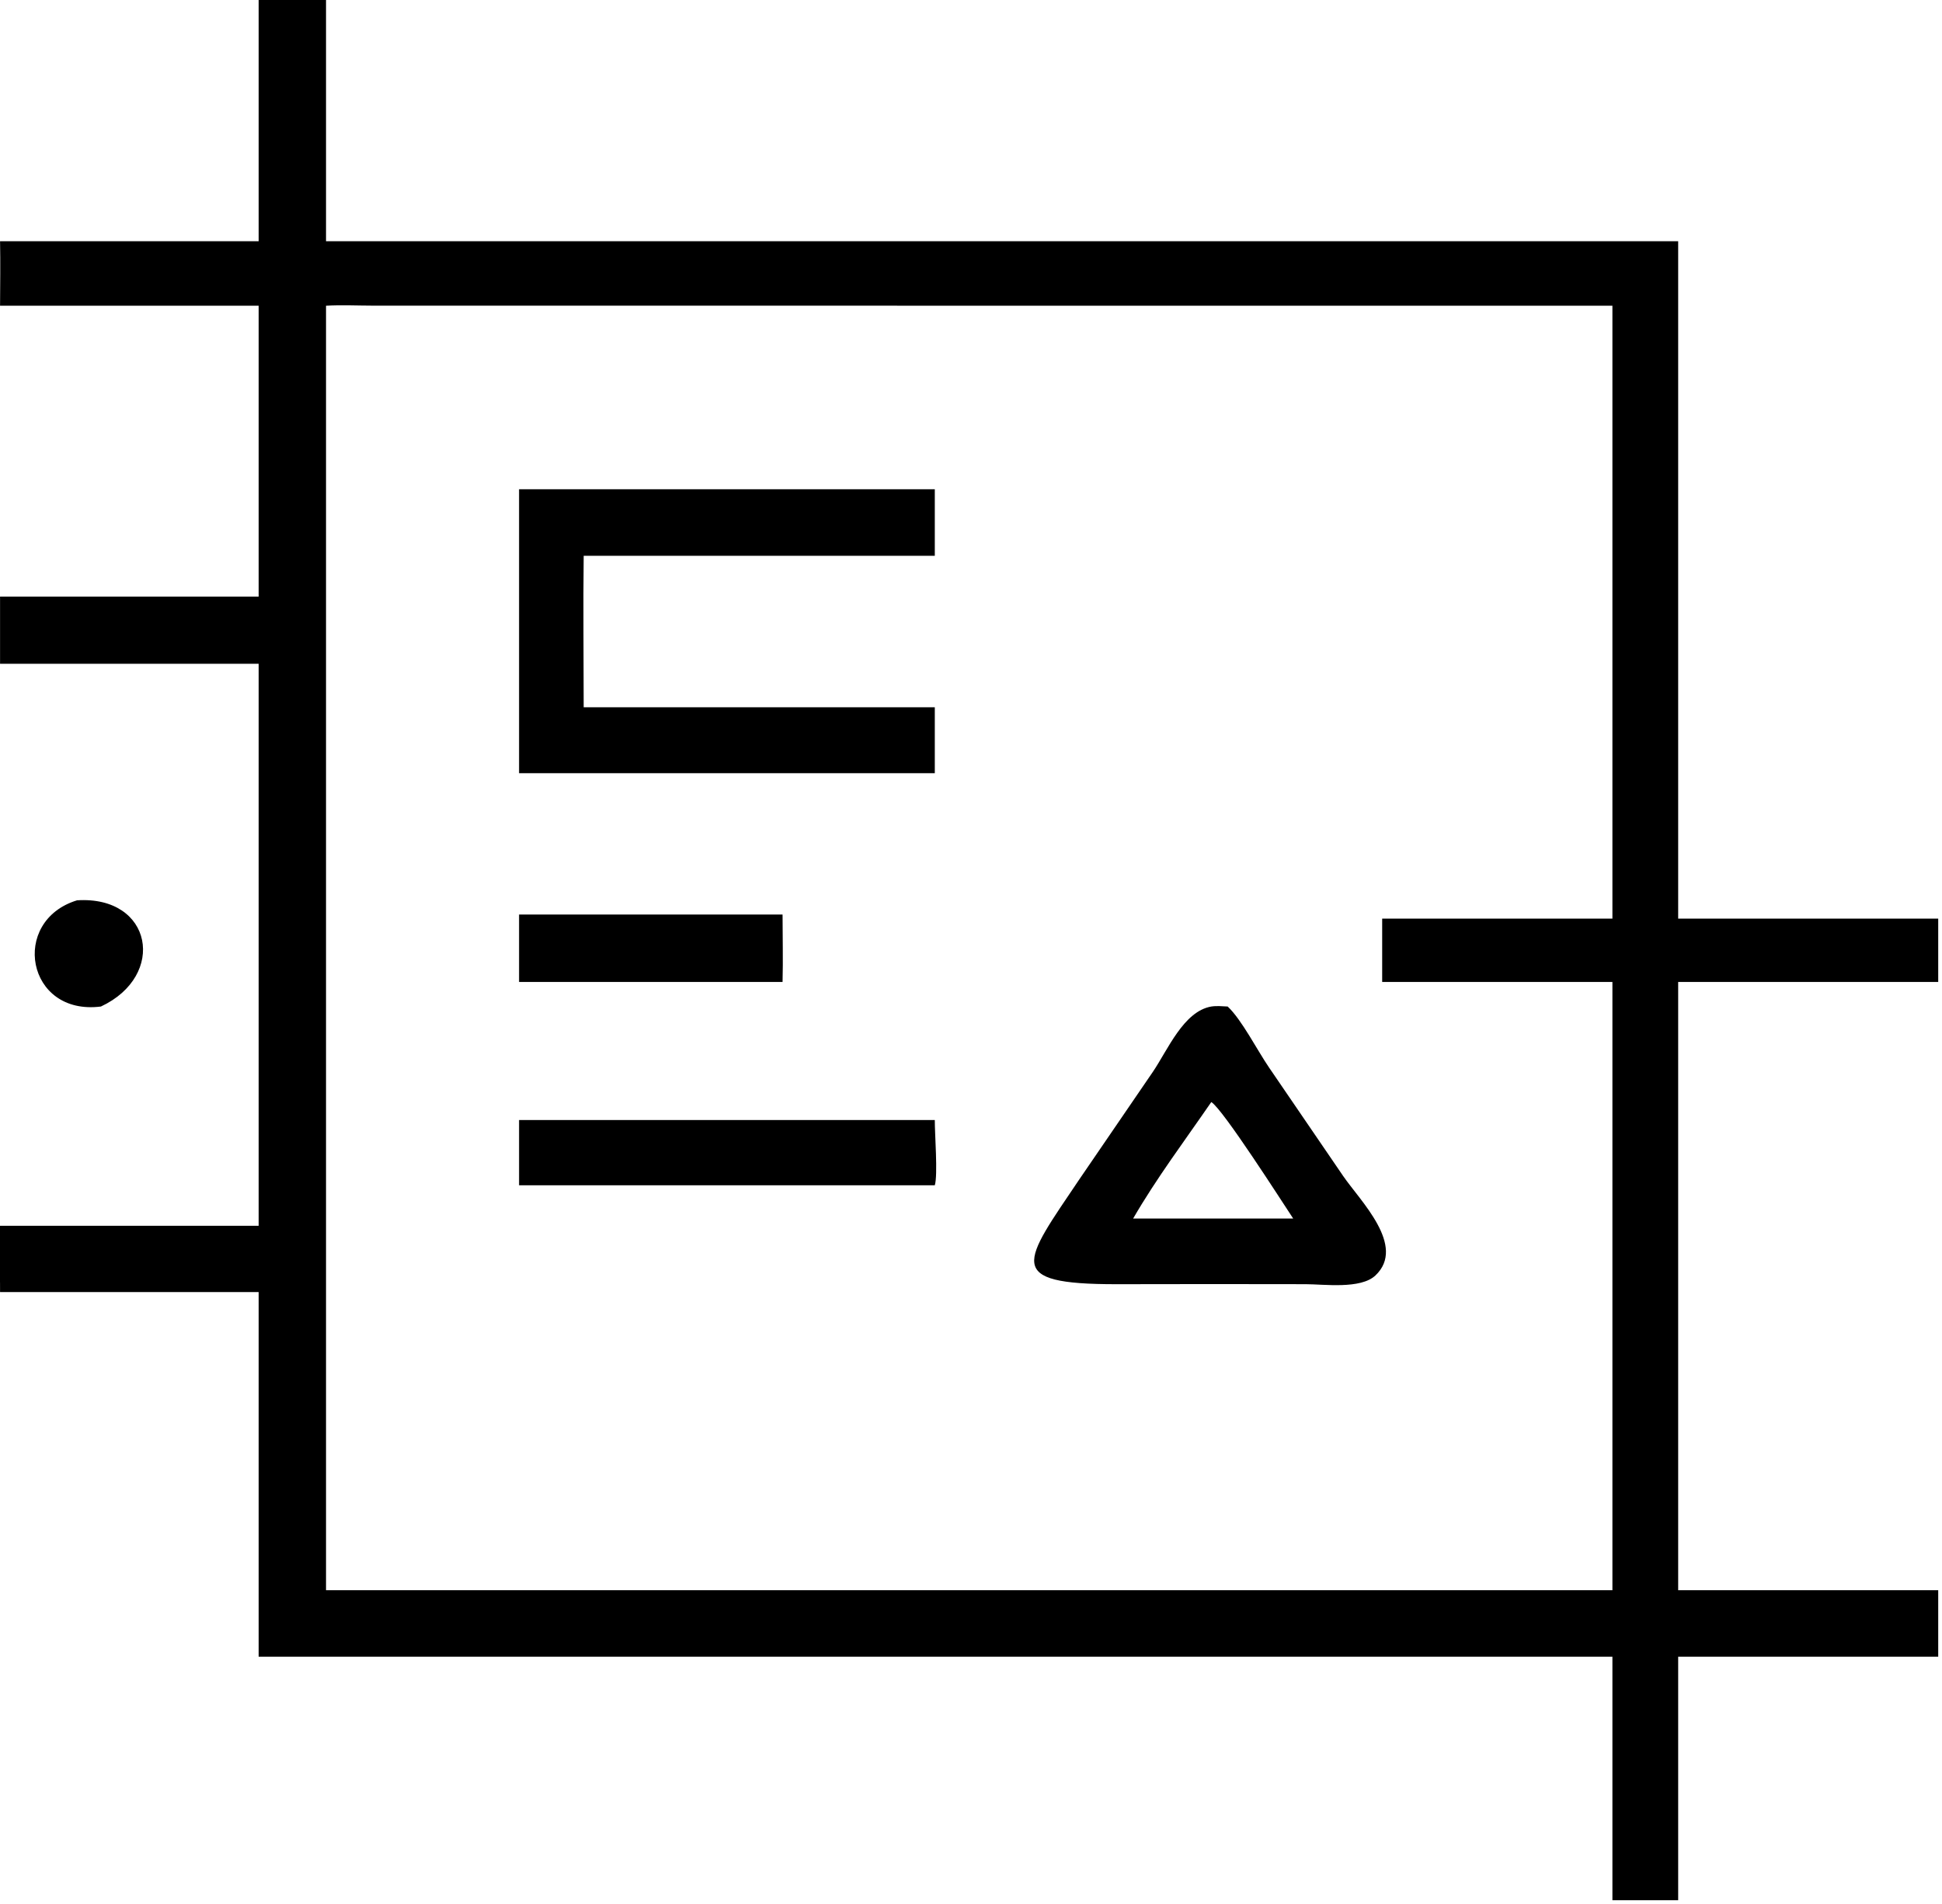 <svg xmlns="http://www.w3.org/2000/svg" xmlns:xlink="http://www.w3.org/1999/xlink" viewBox="17.68 17.46 84.64 82.98">
	<path transform="scale(0.234 0.234)" d="M123.729 119.546L123.729 74.5L136.28 74.5L136.28 119.546L388.125 119.546L388.125 245.704L436.56 245.704L436.56 257.502L388.125 257.502L388.125 370.789L436.56 370.789L436.56 383.178L388.125 383.178L388.125 428.528L375.877 428.528L375.877 393.187L375.877 383.178L123.729 383.178L123.729 315.26L75.566 315.26C75.594 311.17 75.291 306.996 75.566 302.919L123.729 302.919L123.729 198.246L75.566 198.246L75.566 185.73L123.729 185.73L123.729 131.557L75.566 131.557C75.587 127.554 75.643 123.548 75.566 119.546L123.729 119.546ZM136.28 131.557L136.28 370.789L375.877 370.789L375.877 328.375L375.877 257.502L332.994 257.502L332.994 245.704L375.877 245.704L375.877 131.557L144.948 131.542C142.083 131.538 139.136 131.394 136.28 131.557Z"/>
	<path transform="scale(0.234 0.234)" d="M172.236 218.627L172.236 165.739L249.668 165.739L249.668 178.129L184.27 178.129C184.162 187.53 184.269 196.943 184.27 206.345L196.375 206.345L249.668 206.345L249.668 218.627L172.236 218.627Z"/>
	<path transform="scale(0.234 0.234)" d="M94.354 262.08C80.466 263.853 77.372 246.13 89.909 242.298C103.962 241.409 106.66 256.327 94.354 262.08Z"/>
	<path transform="scale(0.234 0.234)" d="M172.236 257.502L172.236 244.946L221.312 244.946C221.312 249.13 221.423 253.32 221.312 257.502L172.236 257.502Z"/>
	<path transform="scale(0.234 0.234)" d="M301.166 313.775L283.493 313.798C262.376 313.806 266.157 309.774 276.559 294.314L290.263 274.278C293.05 270.19 295.987 262.975 301.166 262.08C302.174 261.925 303.202 262.032 304.217 262.08C306.81 264.498 309.724 270.229 311.932 273.455L325.724 293.644C328.906 298.287 337.542 306.675 331.74 312.167C328.982 314.777 322.128 313.794 318.708 313.794L301.166 313.775ZM301.166 279.872C296.246 287.027 290.962 294.05 286.608 301.566L302.125 301.566L316.419 301.566C314.462 298.624 303.337 281.188 301.166 279.872Z"/>
	<path transform="scale(0.234 0.234)" d="M172.236 295.373L172.236 283.22L249.668 283.22C249.644 285.658 250.264 293.462 249.668 295.373L172.236 295.373Z"/>
</svg>